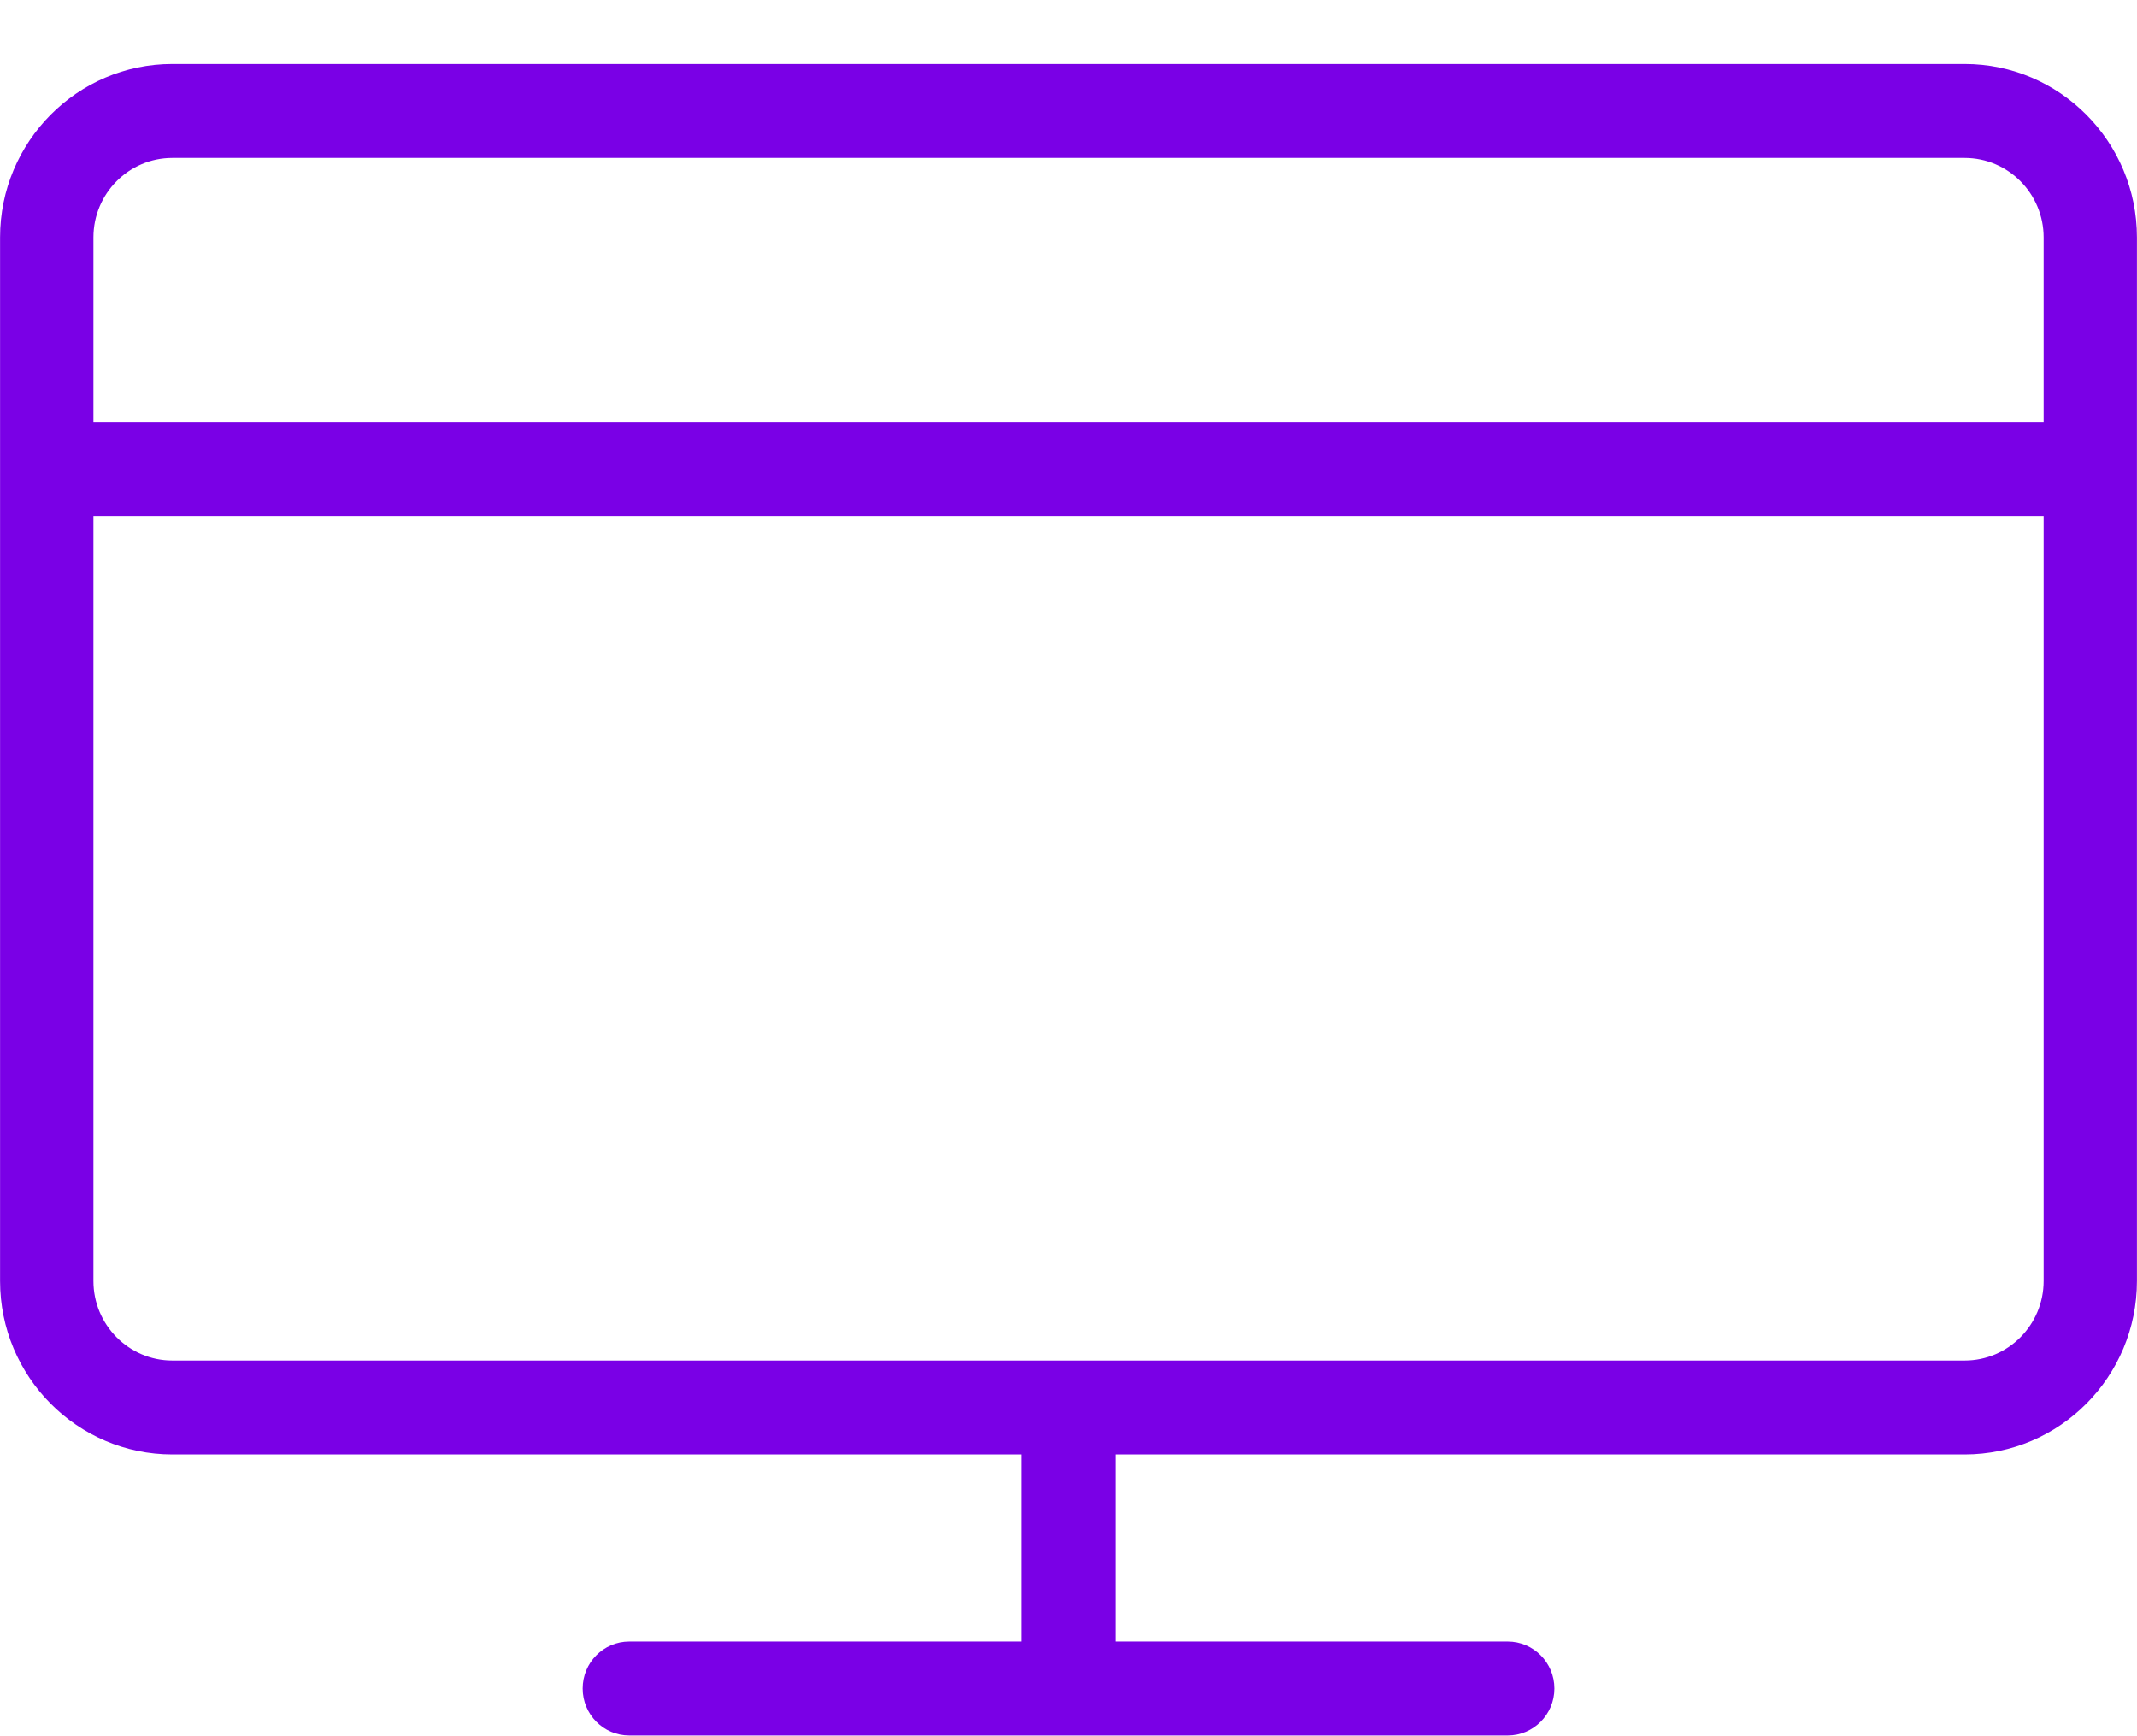 <?xml version="1.0" encoding="UTF-8"?>
<svg width="32px" height="26px" viewBox="0 0 32 26" version="1.1" xmlns="http://www.w3.org/2000/svg" xmlns:xlink="http://www.w3.org/1999/xlink">
    <title>Fill 4</title>
    <g id="UI" stroke="none" stroke-width="1" fill="none" fill-rule="evenodd">
        <g id="Page-tuto---Raise" transform="translate(-749, -772)" fill="#7A00E6">
            <g id="2-title" transform="translate(60, 575)">
                <g id="Group-10" transform="translate(679, 138)">
                    <g id="Group-14" transform="translate(1, 47)">
                        <path d="M38.42,32.374 L11.58,32.374 C10.929,32.374 10.399,31.84 10.399,31.183 L10.399,19.733 L39.602,19.733 L39.602,31.183 C39.602,31.84 39.071,32.374 38.42,32.374 M11.58,14.365 L38.42,14.365 C39.071,14.365 39.602,14.899 39.602,15.555 L39.602,18.325 L10.399,18.325 L10.399,15.555 C10.399,14.899 10.929,14.365 11.58,14.365 M38.42,12.958 L11.58,12.958 C10.159,12.958 9.001,14.123 9.001,15.555 L9.001,31.183 C9.001,32.616 10.159,33.78 11.58,33.78 L24.301,33.78 L24.301,36.582 L18.423,36.582 C18.037,36.582 17.725,36.897 17.725,37.286 C17.725,37.674 18.037,37.989 18.423,37.989 L31.577,37.989 C31.962,37.989 32.276,37.674 32.276,37.286 C32.276,36.897 31.962,36.582 31.577,36.582 L25.699,36.582 L25.699,33.78 L38.42,33.78 C39.842,33.78 40.999,32.616 40.999,31.183 L40.999,15.555 C40.999,14.123 39.842,12.958 38.42,12.958" id="Fill-4"></path>
                    </g>
                </g>
            </g>
        </g>
    </g>
</svg>